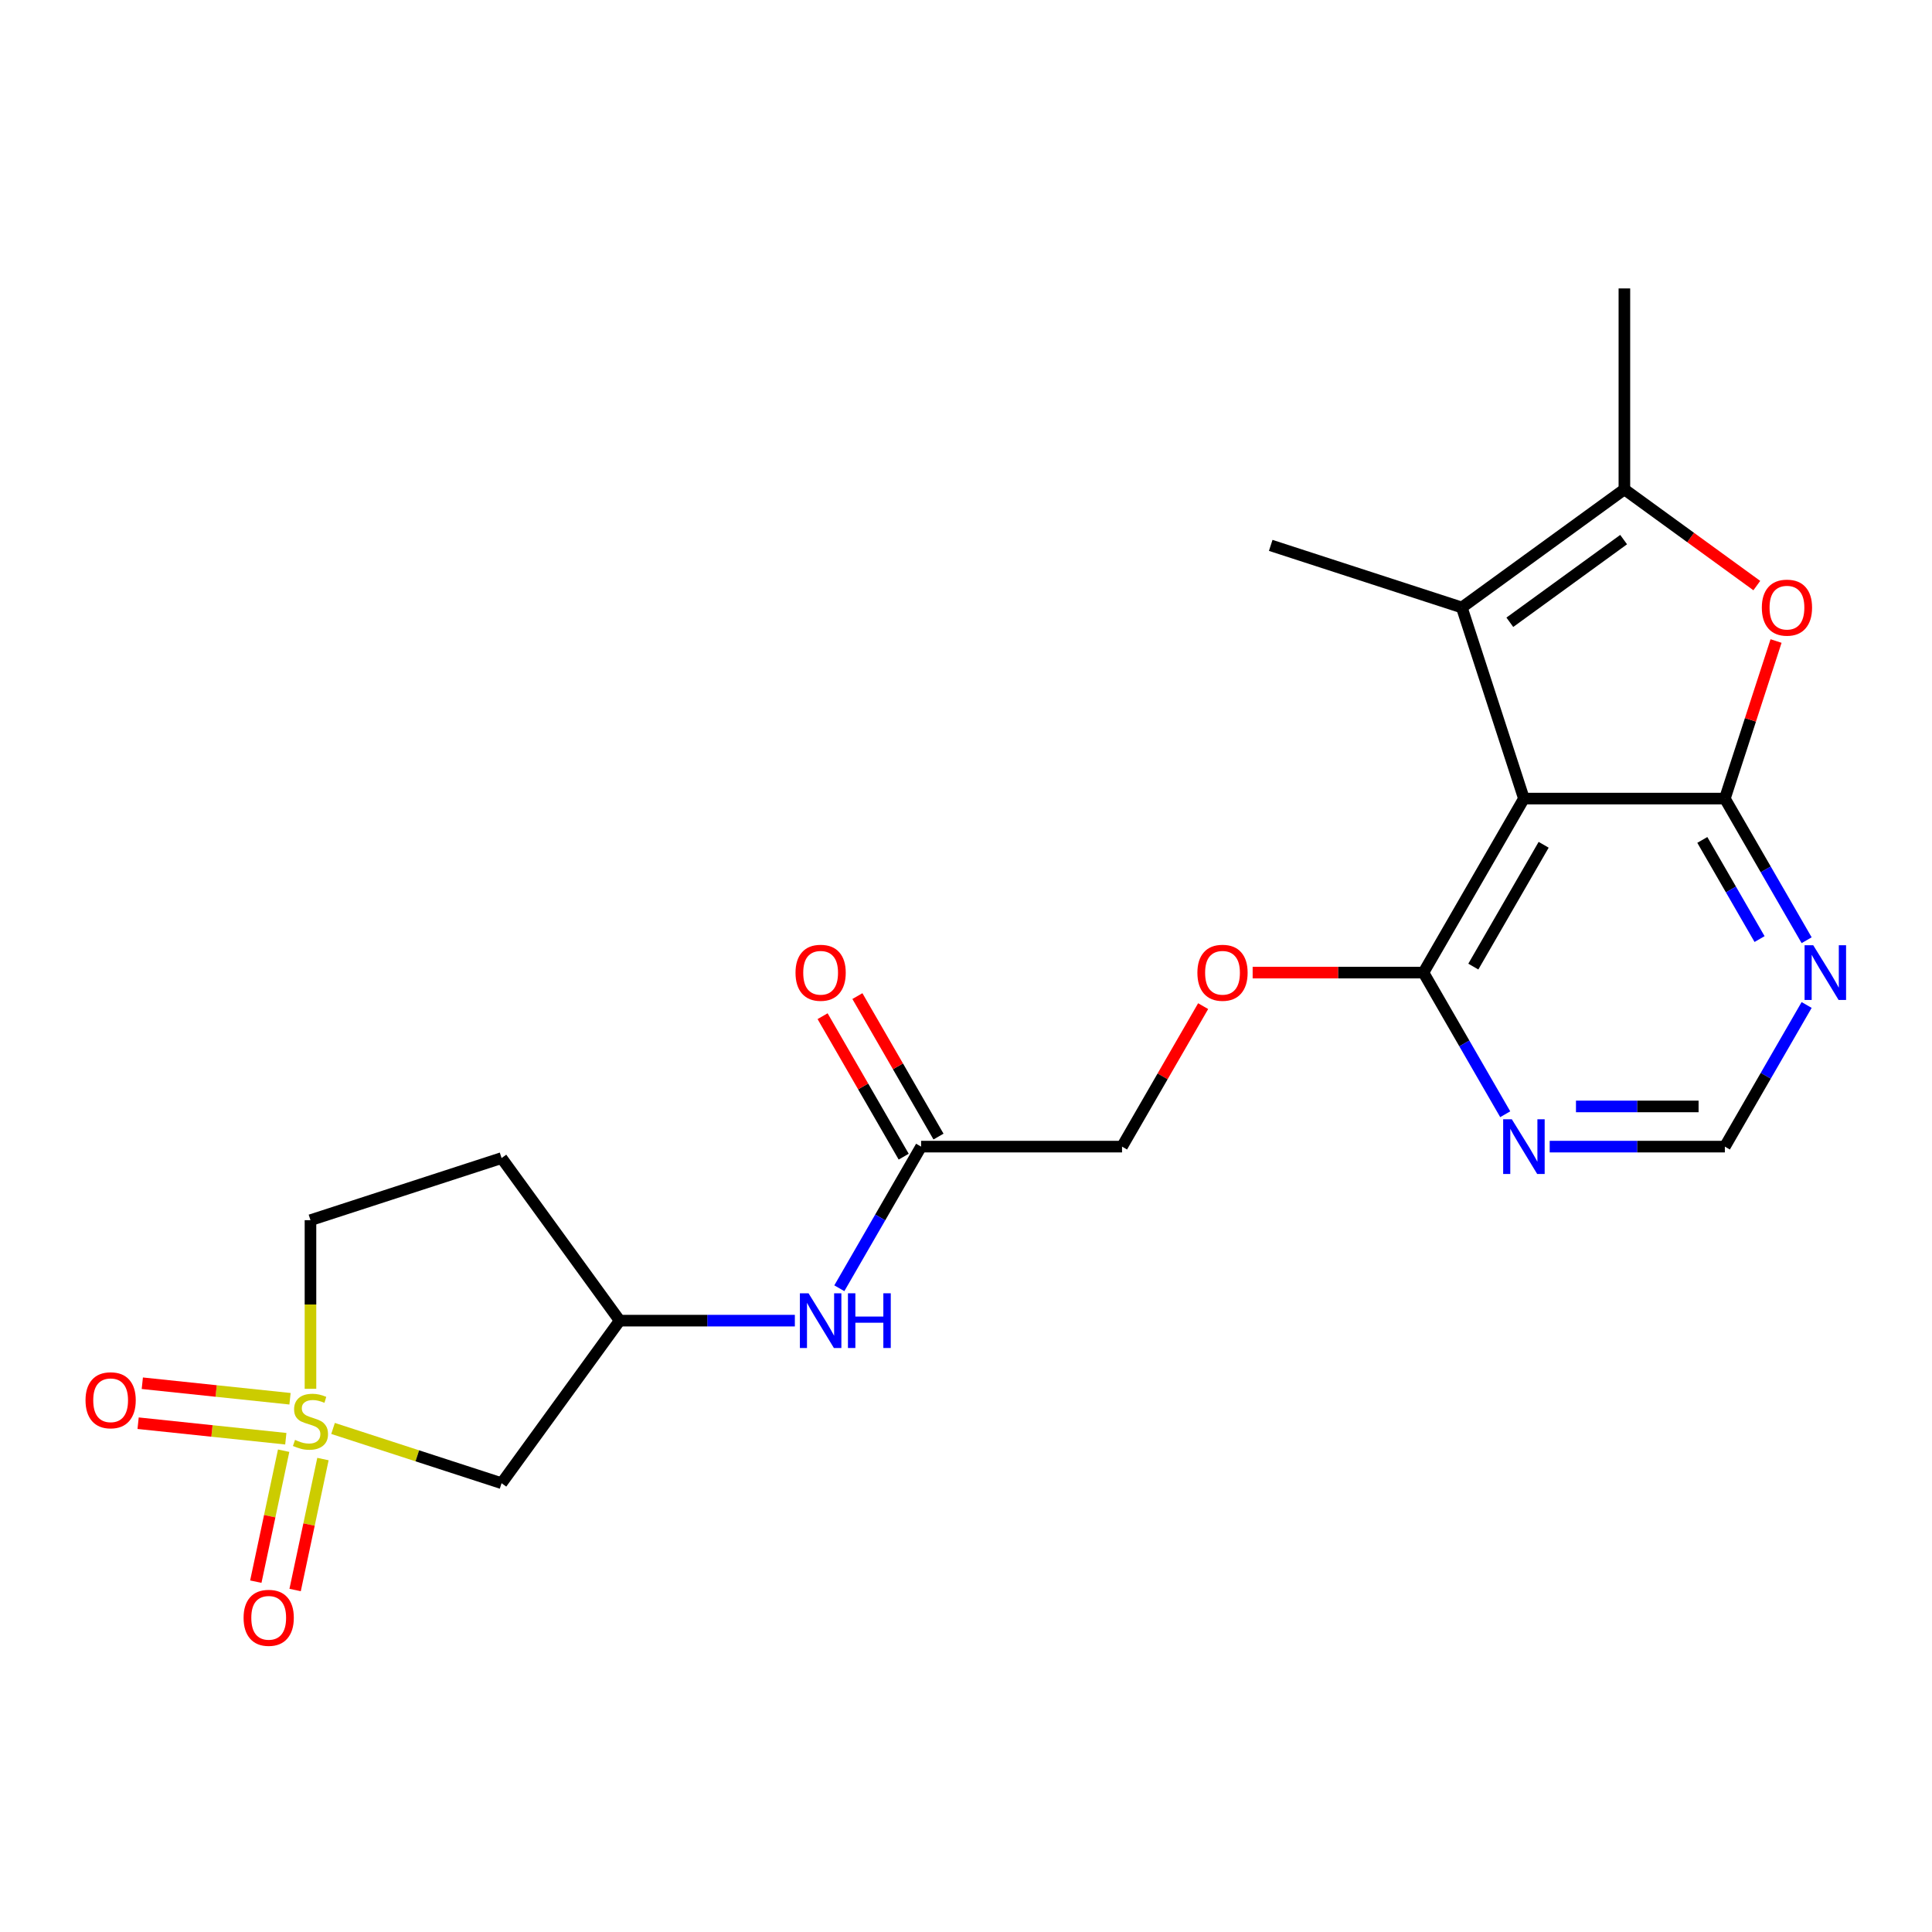 <?xml version='1.0' encoding='iso-8859-1'?>
<svg version='1.1' baseProfile='full'
              xmlns='http://www.w3.org/2000/svg'
                      xmlns:rdkit='http://www.rdkit.org/xml'
                      xmlns:xlink='http://www.w3.org/1999/xlink'
                  xml:space='preserve'
width='1000px' height='1000px' viewBox='0 0 1000 1000'>
<!-- END OF HEADER -->
<rect style='opacity:1.0;fill:#FFFFFF;stroke:none' width='1000' height='1000' x='0' y='0'> </rect>
<path class='bond-7' d='M 172.383,739.36 L 216,753.532' style='fill:none;fill-rule:evenodd;stroke:#CCCC00;stroke-width:6px;stroke-linecap:butt;stroke-linejoin:miter;stroke-opacity:1' />
<path class='bond-7' d='M 216,753.532 L 259.618,767.704' style='fill:none;fill-rule:evenodd;stroke:#000000;stroke-width:6px;stroke-linecap:butt;stroke-linejoin:miter;stroke-opacity:1' />
<path class='bond-9' d='M 146.814,750.882 L 139.61,784.772' style='fill:none;fill-rule:evenodd;stroke:#CCCC00;stroke-width:6px;stroke-linecap:butt;stroke-linejoin:miter;stroke-opacity:1' />
<path class='bond-9' d='M 139.61,784.772 L 132.407,818.662' style='fill:none;fill-rule:evenodd;stroke:#FF0000;stroke-width:6px;stroke-linecap:butt;stroke-linejoin:miter;stroke-opacity:1' />
<path class='bond-9' d='M 167.16,755.207 L 159.957,789.097' style='fill:none;fill-rule:evenodd;stroke:#CCCC00;stroke-width:6px;stroke-linecap:butt;stroke-linejoin:miter;stroke-opacity:1' />
<path class='bond-9' d='M 159.957,789.097 L 152.753,822.987' style='fill:none;fill-rule:evenodd;stroke:#FF0000;stroke-width:6px;stroke-linecap:butt;stroke-linejoin:miter;stroke-opacity:1' />
<path class='bond-10' d='M 150.109,723.993 L 111.885,719.976' style='fill:none;fill-rule:evenodd;stroke:#CCCC00;stroke-width:6px;stroke-linecap:butt;stroke-linejoin:miter;stroke-opacity:1' />
<path class='bond-10' d='M 111.885,719.976 L 73.66,715.958' style='fill:none;fill-rule:evenodd;stroke:#FF0000;stroke-width:6px;stroke-linecap:butt;stroke-linejoin:miter;stroke-opacity:1' />
<path class='bond-10' d='M 147.935,744.681 L 109.71,740.663' style='fill:none;fill-rule:evenodd;stroke:#CCCC00;stroke-width:6px;stroke-linecap:butt;stroke-linejoin:miter;stroke-opacity:1' />
<path class='bond-10' d='M 109.71,740.663 L 71.486,736.645' style='fill:none;fill-rule:evenodd;stroke:#FF0000;stroke-width:6px;stroke-linecap:butt;stroke-linejoin:miter;stroke-opacity:1' />
<path class='bond-16' d='M 160.702,718.844 L 160.702,675.202' style='fill:none;fill-rule:evenodd;stroke:#CCCC00;stroke-width:6px;stroke-linecap:butt;stroke-linejoin:miter;stroke-opacity:1' />
<path class='bond-16' d='M 160.702,675.202 L 160.702,631.559' style='fill:none;fill-rule:evenodd;stroke:#000000;stroke-width:6px;stroke-linecap:butt;stroke-linejoin:miter;stroke-opacity:1' />
<path class='bond-0' d='M 788.778,413.346 L 736.775,503.418' style='fill:none;fill-rule:evenodd;stroke:#000000;stroke-width:6px;stroke-linecap:butt;stroke-linejoin:miter;stroke-opacity:1' />
<path class='bond-0' d='M 798.992,437.258 L 762.59,500.308' style='fill:none;fill-rule:evenodd;stroke:#000000;stroke-width:6px;stroke-linecap:butt;stroke-linejoin:miter;stroke-opacity:1' />
<path class='bond-1' d='M 788.778,413.346 L 892.784,413.346' style='fill:none;fill-rule:evenodd;stroke:#000000;stroke-width:6px;stroke-linecap:butt;stroke-linejoin:miter;stroke-opacity:1' />
<path class='bond-2' d='M 788.778,413.346 L 756.639,314.431' style='fill:none;fill-rule:evenodd;stroke:#000000;stroke-width:6px;stroke-linecap:butt;stroke-linejoin:miter;stroke-opacity:1' />
<path class='bond-3' d='M 892.784,413.346 L 906.034,372.568' style='fill:none;fill-rule:evenodd;stroke:#000000;stroke-width:6px;stroke-linecap:butt;stroke-linejoin:miter;stroke-opacity:1' />
<path class='bond-3' d='M 906.034,372.568 L 919.283,331.791' style='fill:none;fill-rule:evenodd;stroke:#FF0000;stroke-width:6px;stroke-linecap:butt;stroke-linejoin:miter;stroke-opacity:1' />
<path class='bond-23' d='M 892.784,413.346 L 913.947,450.002' style='fill:none;fill-rule:evenodd;stroke:#000000;stroke-width:6px;stroke-linecap:butt;stroke-linejoin:miter;stroke-opacity:1' />
<path class='bond-23' d='M 913.947,450.002 L 935.111,486.658' style='fill:none;fill-rule:evenodd;stroke:#0000FF;stroke-width:6px;stroke-linecap:butt;stroke-linejoin:miter;stroke-opacity:1' />
<path class='bond-23' d='M 881.119,434.743 L 895.933,460.403' style='fill:none;fill-rule:evenodd;stroke:#000000;stroke-width:6px;stroke-linecap:butt;stroke-linejoin:miter;stroke-opacity:1' />
<path class='bond-23' d='M 895.933,460.403 L 910.747,486.062' style='fill:none;fill-rule:evenodd;stroke:#0000FF;stroke-width:6px;stroke-linecap:butt;stroke-linejoin:miter;stroke-opacity:1' />
<path class='bond-4' d='M 756.639,314.431 L 840.781,253.297' style='fill:none;fill-rule:evenodd;stroke:#000000;stroke-width:6px;stroke-linecap:butt;stroke-linejoin:miter;stroke-opacity:1' />
<path class='bond-4' d='M 781.487,322.089 L 840.386,279.296' style='fill:none;fill-rule:evenodd;stroke:#000000;stroke-width:6px;stroke-linecap:butt;stroke-linejoin:miter;stroke-opacity:1' />
<path class='bond-20' d='M 756.639,314.431 L 657.723,282.291' style='fill:none;fill-rule:evenodd;stroke:#000000;stroke-width:6px;stroke-linecap:butt;stroke-linejoin:miter;stroke-opacity:1' />
<path class='bond-24' d='M 909.324,303.096 L 875.052,278.197' style='fill:none;fill-rule:evenodd;stroke:#FF0000;stroke-width:6px;stroke-linecap:butt;stroke-linejoin:miter;stroke-opacity:1' />
<path class='bond-24' d='M 875.052,278.197 L 840.781,253.297' style='fill:none;fill-rule:evenodd;stroke:#000000;stroke-width:6px;stroke-linecap:butt;stroke-linejoin:miter;stroke-opacity:1' />
<path class='bond-21' d='M 840.781,253.297 L 840.781,149.291' style='fill:none;fill-rule:evenodd;stroke:#000000;stroke-width:6px;stroke-linecap:butt;stroke-linejoin:miter;stroke-opacity:1' />
<path class='bond-5' d='M 736.775,503.418 L 692.572,503.418' style='fill:none;fill-rule:evenodd;stroke:#000000;stroke-width:6px;stroke-linecap:butt;stroke-linejoin:miter;stroke-opacity:1' />
<path class='bond-5' d='M 692.572,503.418 L 648.369,503.418' style='fill:none;fill-rule:evenodd;stroke:#FF0000;stroke-width:6px;stroke-linecap:butt;stroke-linejoin:miter;stroke-opacity:1' />
<path class='bond-8' d='M 736.775,503.418 L 757.938,540.074' style='fill:none;fill-rule:evenodd;stroke:#000000;stroke-width:6px;stroke-linecap:butt;stroke-linejoin:miter;stroke-opacity:1' />
<path class='bond-8' d='M 757.938,540.074 L 779.102,576.73' style='fill:none;fill-rule:evenodd;stroke:#0000FF;stroke-width:6px;stroke-linecap:butt;stroke-linejoin:miter;stroke-opacity:1' />
<path class='bond-6' d='M 935.111,520.178 L 913.947,556.834' style='fill:none;fill-rule:evenodd;stroke:#0000FF;stroke-width:6px;stroke-linecap:butt;stroke-linejoin:miter;stroke-opacity:1' />
<path class='bond-6' d='M 913.947,556.834 L 892.784,593.49' style='fill:none;fill-rule:evenodd;stroke:#000000;stroke-width:6px;stroke-linecap:butt;stroke-linejoin:miter;stroke-opacity:1' />
<path class='bond-15' d='M 259.618,767.704 L 320.751,683.562' style='fill:none;fill-rule:evenodd;stroke:#000000;stroke-width:6px;stroke-linecap:butt;stroke-linejoin:miter;stroke-opacity:1' />
<path class='bond-11' d='M 802.118,593.49 L 847.451,593.49' style='fill:none;fill-rule:evenodd;stroke:#0000FF;stroke-width:6px;stroke-linecap:butt;stroke-linejoin:miter;stroke-opacity:1' />
<path class='bond-11' d='M 847.451,593.49 L 892.784,593.49' style='fill:none;fill-rule:evenodd;stroke:#000000;stroke-width:6px;stroke-linecap:butt;stroke-linejoin:miter;stroke-opacity:1' />
<path class='bond-11' d='M 815.718,572.689 L 847.451,572.689' style='fill:none;fill-rule:evenodd;stroke:#0000FF;stroke-width:6px;stroke-linecap:butt;stroke-linejoin:miter;stroke-opacity:1' />
<path class='bond-11' d='M 847.451,572.689 L 879.184,572.689' style='fill:none;fill-rule:evenodd;stroke:#000000;stroke-width:6px;stroke-linecap:butt;stroke-linejoin:miter;stroke-opacity:1' />
<path class='bond-12' d='M 476.76,593.49 L 455.597,630.146' style='fill:none;fill-rule:evenodd;stroke:#000000;stroke-width:6px;stroke-linecap:butt;stroke-linejoin:miter;stroke-opacity:1' />
<path class='bond-12' d='M 455.597,630.146 L 434.434,666.801' style='fill:none;fill-rule:evenodd;stroke:#0000FF;stroke-width:6px;stroke-linecap:butt;stroke-linejoin:miter;stroke-opacity:1' />
<path class='bond-17' d='M 485.767,588.289 L 464.777,551.934' style='fill:none;fill-rule:evenodd;stroke:#000000;stroke-width:6px;stroke-linecap:butt;stroke-linejoin:miter;stroke-opacity:1' />
<path class='bond-17' d='M 464.777,551.934 L 443.787,515.578' style='fill:none;fill-rule:evenodd;stroke:#FF0000;stroke-width:6px;stroke-linecap:butt;stroke-linejoin:miter;stroke-opacity:1' />
<path class='bond-17' d='M 467.753,598.69 L 446.763,562.334' style='fill:none;fill-rule:evenodd;stroke:#000000;stroke-width:6px;stroke-linecap:butt;stroke-linejoin:miter;stroke-opacity:1' />
<path class='bond-17' d='M 446.763,562.334 L 425.773,525.978' style='fill:none;fill-rule:evenodd;stroke:#FF0000;stroke-width:6px;stroke-linecap:butt;stroke-linejoin:miter;stroke-opacity:1' />
<path class='bond-19' d='M 476.76,593.49 L 580.766,593.49' style='fill:none;fill-rule:evenodd;stroke:#000000;stroke-width:6px;stroke-linecap:butt;stroke-linejoin:miter;stroke-opacity:1' />
<path class='bond-13' d='M 411.417,683.562 L 366.084,683.562' style='fill:none;fill-rule:evenodd;stroke:#0000FF;stroke-width:6px;stroke-linecap:butt;stroke-linejoin:miter;stroke-opacity:1' />
<path class='bond-13' d='M 366.084,683.562 L 320.751,683.562' style='fill:none;fill-rule:evenodd;stroke:#000000;stroke-width:6px;stroke-linecap:butt;stroke-linejoin:miter;stroke-opacity:1' />
<path class='bond-14' d='M 622.746,520.778 L 601.756,557.134' style='fill:none;fill-rule:evenodd;stroke:#FF0000;stroke-width:6px;stroke-linecap:butt;stroke-linejoin:miter;stroke-opacity:1' />
<path class='bond-14' d='M 601.756,557.134 L 580.766,593.49' style='fill:none;fill-rule:evenodd;stroke:#000000;stroke-width:6px;stroke-linecap:butt;stroke-linejoin:miter;stroke-opacity:1' />
<path class='bond-22' d='M 320.751,683.562 L 259.618,599.419' style='fill:none;fill-rule:evenodd;stroke:#000000;stroke-width:6px;stroke-linecap:butt;stroke-linejoin:miter;stroke-opacity:1' />
<path class='bond-18' d='M 160.702,631.559 L 259.618,599.419' style='fill:none;fill-rule:evenodd;stroke:#000000;stroke-width:6px;stroke-linecap:butt;stroke-linejoin:miter;stroke-opacity:1' />
<path  class='atom-0' d='M 152.702 745.285
Q 153.022 745.405, 154.342 745.965
Q 155.662 746.525, 157.102 746.885
Q 158.582 747.205, 160.022 747.205
Q 162.702 747.205, 164.262 745.925
Q 165.822 744.605, 165.822 742.325
Q 165.822 740.765, 165.022 739.805
Q 164.262 738.845, 163.062 738.325
Q 161.862 737.805, 159.862 737.205
Q 157.342 736.445, 155.822 735.725
Q 154.342 735.005, 153.262 733.485
Q 152.222 731.965, 152.222 729.405
Q 152.222 725.845, 154.622 723.645
Q 157.062 721.445, 161.862 721.445
Q 165.142 721.445, 168.862 723.005
L 167.942 726.085
Q 164.542 724.685, 161.982 724.685
Q 159.222 724.685, 157.702 725.845
Q 156.182 726.965, 156.222 728.925
Q 156.222 730.445, 156.982 731.365
Q 157.782 732.285, 158.902 732.805
Q 160.062 733.325, 161.982 733.925
Q 164.542 734.725, 166.062 735.525
Q 167.582 736.325, 168.662 737.965
Q 169.782 739.565, 169.782 742.325
Q 169.782 746.245, 167.142 748.365
Q 164.542 750.445, 160.182 750.445
Q 157.662 750.445, 155.742 749.885
Q 153.862 749.365, 151.622 748.445
L 152.702 745.285
' fill='#CCCC00'/>
<path  class='atom-4' d='M 911.924 314.511
Q 911.924 307.711, 915.284 303.911
Q 918.644 300.111, 924.924 300.111
Q 931.204 300.111, 934.564 303.911
Q 937.924 307.711, 937.924 314.511
Q 937.924 321.391, 934.524 325.311
Q 931.124 329.191, 924.924 329.191
Q 918.684 329.191, 915.284 325.311
Q 911.924 321.431, 911.924 314.511
M 924.924 325.991
Q 929.244 325.991, 931.564 323.111
Q 933.924 320.191, 933.924 314.511
Q 933.924 308.951, 931.564 306.151
Q 929.244 303.311, 924.924 303.311
Q 920.604 303.311, 918.244 306.111
Q 915.924 308.911, 915.924 314.511
Q 915.924 320.231, 918.244 323.111
Q 920.604 325.991, 924.924 325.991
' fill='#FF0000'/>
<path  class='atom-7' d='M 938.527 489.258
L 947.807 504.258
Q 948.727 505.738, 950.207 508.418
Q 951.687 511.098, 951.767 511.258
L 951.767 489.258
L 955.527 489.258
L 955.527 517.578
L 951.647 517.578
L 941.687 501.178
Q 940.527 499.258, 939.287 497.058
Q 938.087 494.858, 937.727 494.178
L 937.727 517.578
L 934.047 517.578
L 934.047 489.258
L 938.527 489.258
' fill='#0000FF'/>
<path  class='atom-9' d='M 782.518 579.33
L 791.798 594.33
Q 792.718 595.81, 794.198 598.49
Q 795.678 601.17, 795.758 601.33
L 795.758 579.33
L 799.518 579.33
L 799.518 607.65
L 795.638 607.65
L 785.678 591.25
Q 784.518 589.33, 783.278 587.13
Q 782.078 584.93, 781.718 584.25
L 781.718 607.65
L 778.038 607.65
L 778.038 579.33
L 782.518 579.33
' fill='#0000FF'/>
<path  class='atom-10' d='M 126.078 837.378
Q 126.078 830.578, 129.438 826.778
Q 132.798 822.978, 139.078 822.978
Q 145.358 822.978, 148.718 826.778
Q 152.078 830.578, 152.078 837.378
Q 152.078 844.258, 148.678 848.178
Q 145.278 852.058, 139.078 852.058
Q 132.838 852.058, 129.438 848.178
Q 126.078 844.298, 126.078 837.378
M 139.078 848.858
Q 143.398 848.858, 145.718 845.978
Q 148.078 843.058, 148.078 837.378
Q 148.078 831.818, 145.718 829.018
Q 143.398 826.178, 139.078 826.178
Q 134.758 826.178, 132.398 828.978
Q 130.078 831.778, 130.078 837.378
Q 130.078 843.098, 132.398 845.978
Q 134.758 848.858, 139.078 848.858
' fill='#FF0000'/>
<path  class='atom-11' d='M 44.266 724.773
Q 44.266 717.973, 47.626 714.173
Q 50.986 710.373, 57.266 710.373
Q 63.546 710.373, 66.906 714.173
Q 70.266 717.973, 70.266 724.773
Q 70.266 731.653, 66.866 735.573
Q 63.466 739.453, 57.266 739.453
Q 51.026 739.453, 47.626 735.573
Q 44.266 731.693, 44.266 724.773
M 57.266 736.253
Q 61.586 736.253, 63.906 733.373
Q 66.266 730.453, 66.266 724.773
Q 66.266 719.213, 63.906 716.413
Q 61.586 713.573, 57.266 713.573
Q 52.946 713.573, 50.586 716.373
Q 48.266 719.173, 48.266 724.773
Q 48.266 730.493, 50.586 733.373
Q 52.946 736.253, 57.266 736.253
' fill='#FF0000'/>
<path  class='atom-14' d='M 418.497 669.402
L 427.777 684.402
Q 428.697 685.882, 430.177 688.562
Q 431.657 691.242, 431.737 691.402
L 431.737 669.402
L 435.497 669.402
L 435.497 697.722
L 431.617 697.722
L 421.657 681.322
Q 420.497 679.402, 419.257 677.202
Q 418.057 675.002, 417.697 674.322
L 417.697 697.722
L 414.017 697.722
L 414.017 669.402
L 418.497 669.402
' fill='#0000FF'/>
<path  class='atom-14' d='M 438.897 669.402
L 442.737 669.402
L 442.737 681.442
L 457.217 681.442
L 457.217 669.402
L 461.057 669.402
L 461.057 697.722
L 457.217 697.722
L 457.217 684.642
L 442.737 684.642
L 442.737 697.722
L 438.897 697.722
L 438.897 669.402
' fill='#0000FF'/>
<path  class='atom-15' d='M 619.769 503.498
Q 619.769 496.698, 623.129 492.898
Q 626.489 489.098, 632.769 489.098
Q 639.049 489.098, 642.409 492.898
Q 645.769 496.698, 645.769 503.498
Q 645.769 510.378, 642.369 514.298
Q 638.969 518.178, 632.769 518.178
Q 626.529 518.178, 623.129 514.298
Q 619.769 510.418, 619.769 503.498
M 632.769 514.978
Q 637.089 514.978, 639.409 512.098
Q 641.769 509.178, 641.769 503.498
Q 641.769 497.938, 639.409 495.138
Q 637.089 492.298, 632.769 492.298
Q 628.449 492.298, 626.089 495.098
Q 623.769 497.898, 623.769 503.498
Q 623.769 509.218, 626.089 512.098
Q 628.449 514.978, 632.769 514.978
' fill='#FF0000'/>
<path  class='atom-18' d='M 411.757 503.498
Q 411.757 496.698, 415.117 492.898
Q 418.477 489.098, 424.757 489.098
Q 431.037 489.098, 434.397 492.898
Q 437.757 496.698, 437.757 503.498
Q 437.757 510.378, 434.357 514.298
Q 430.957 518.178, 424.757 518.178
Q 418.517 518.178, 415.117 514.298
Q 411.757 510.418, 411.757 503.498
M 424.757 514.978
Q 429.077 514.978, 431.397 512.098
Q 433.757 509.178, 433.757 503.498
Q 433.757 497.938, 431.397 495.138
Q 429.077 492.298, 424.757 492.298
Q 420.437 492.298, 418.077 495.098
Q 415.757 497.898, 415.757 503.498
Q 415.757 509.218, 418.077 512.098
Q 420.437 514.978, 424.757 514.978
' fill='#FF0000'/>
</svg>
